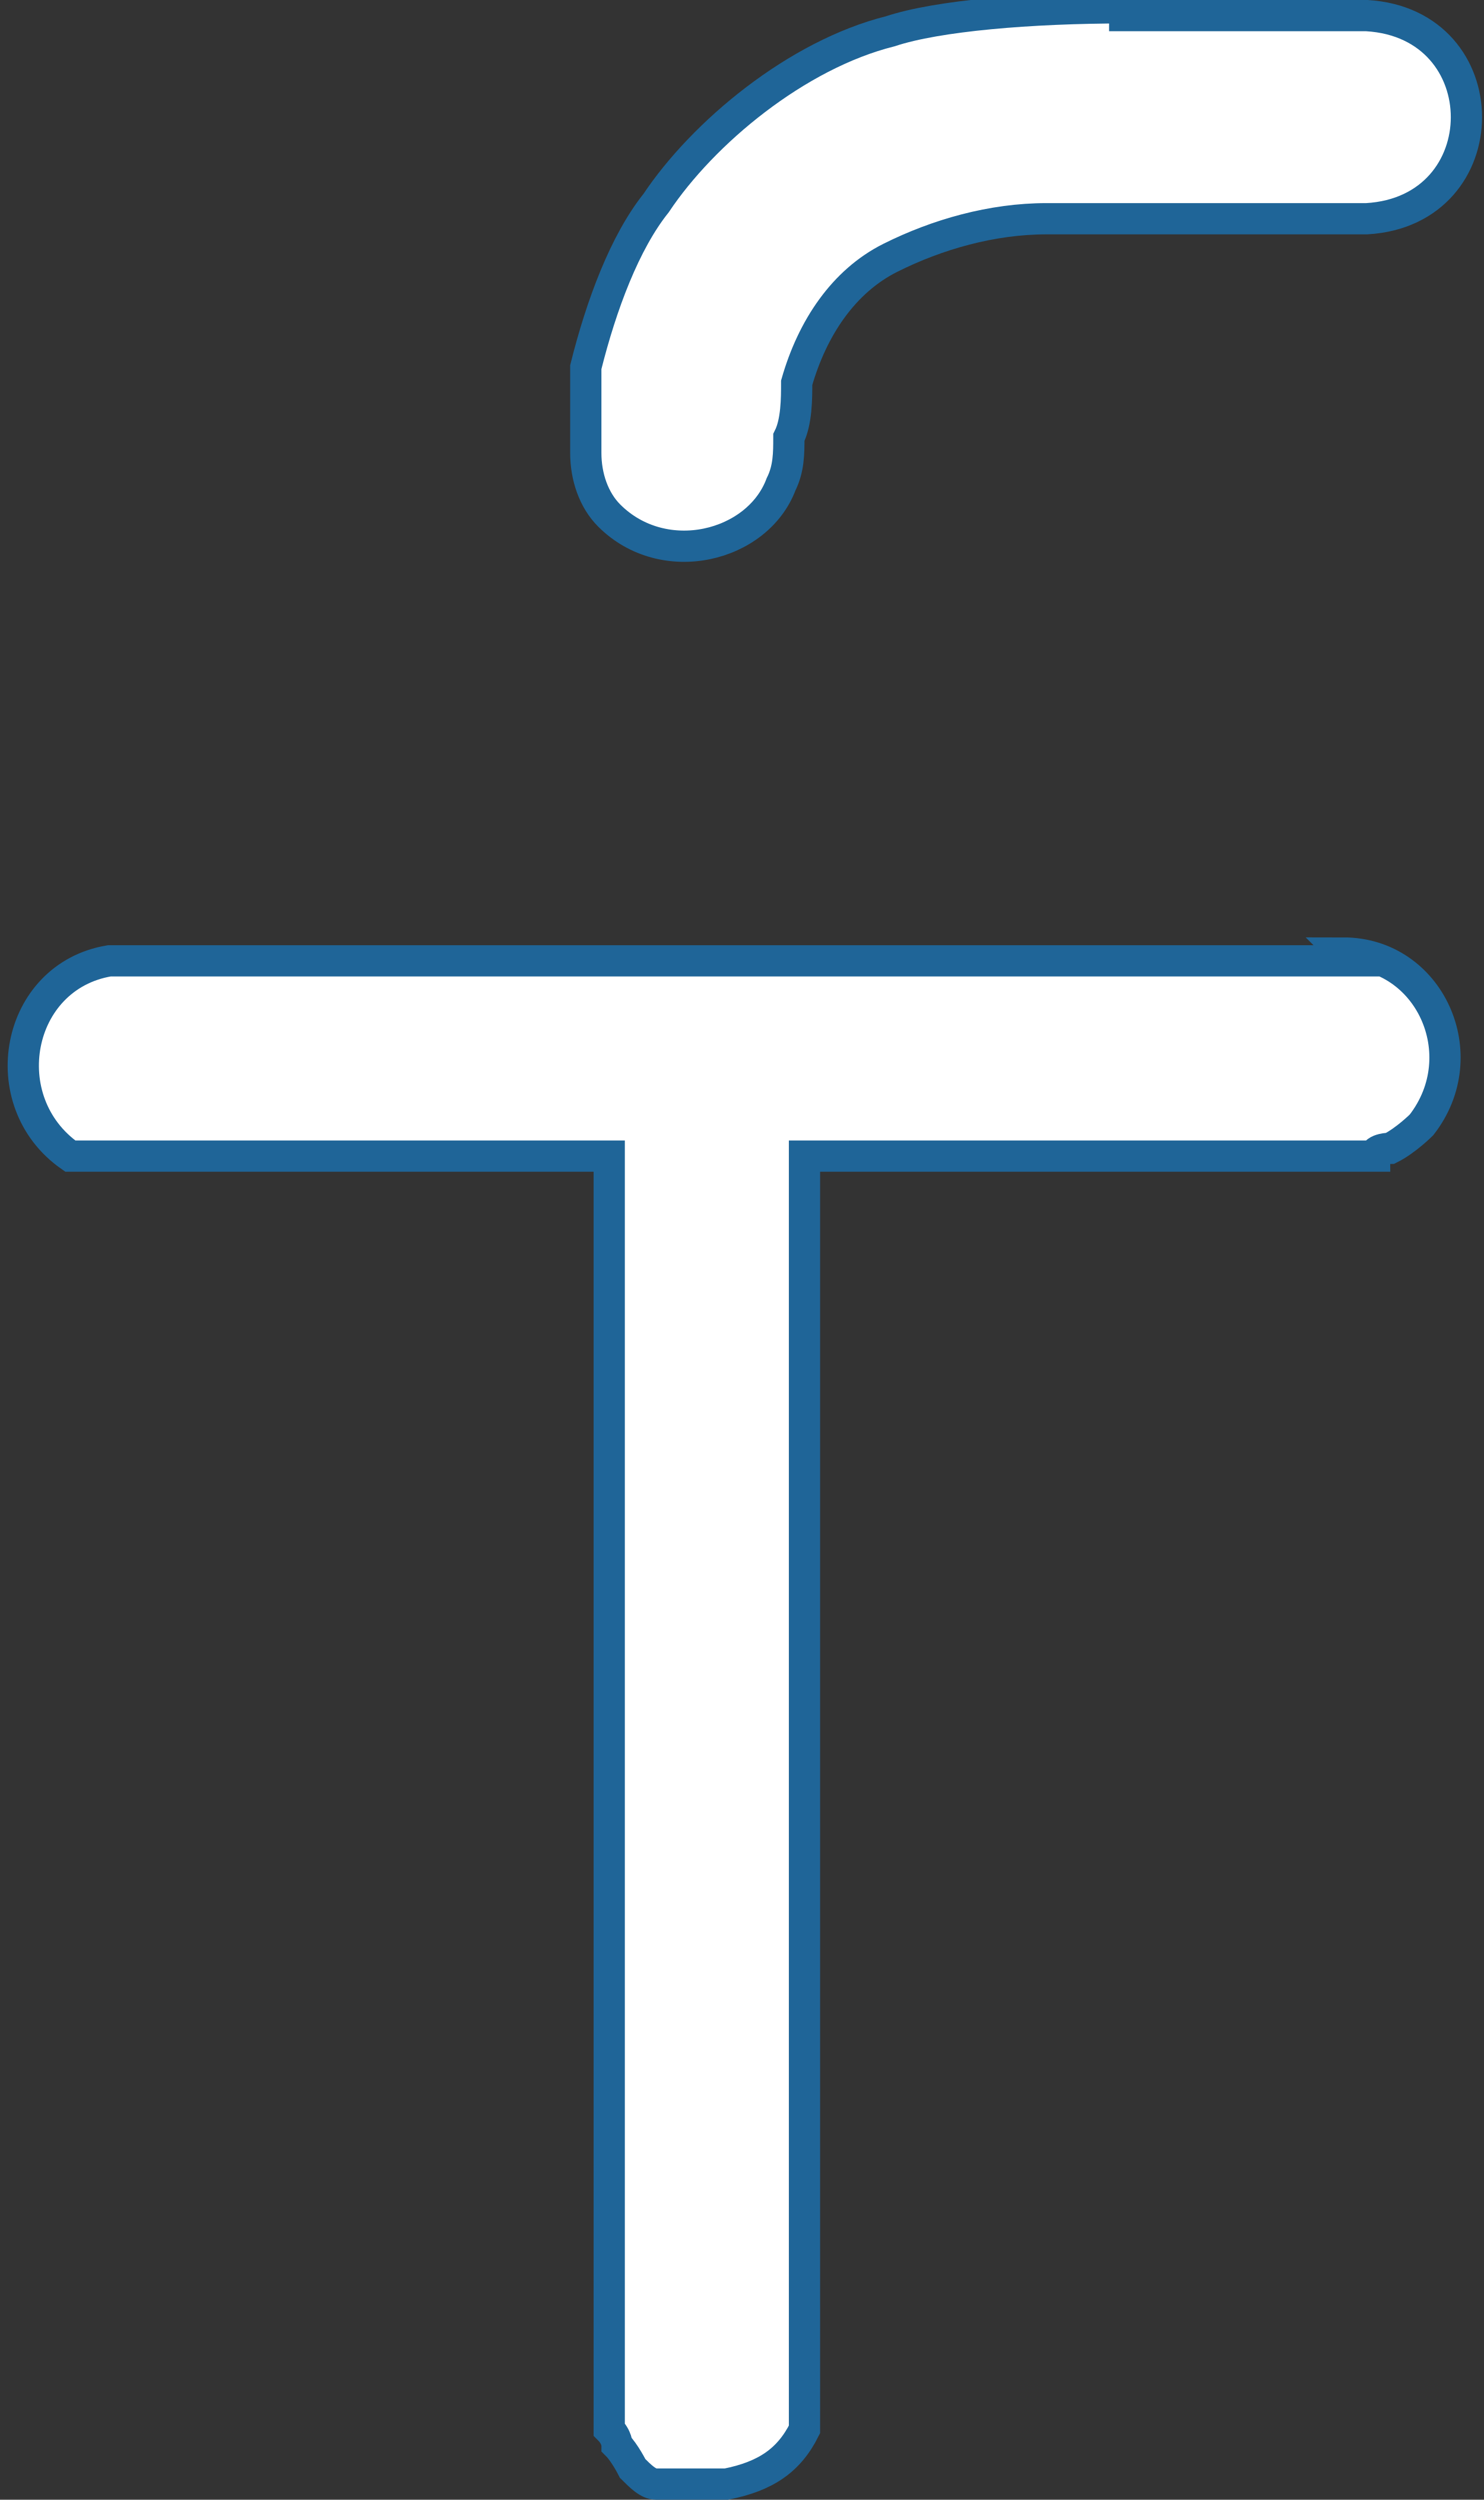 <?xml version="1.0" encoding="UTF-8"?>
<svg id="Layer_1" xmlns="http://www.w3.org/2000/svg" version="1.1" viewBox="0 0 19 32">
  <rect x="0" y="0" width="19" height="32" fill="#333333" stroke="none"/>
  <!-- Generator: Adobe Illustrator 29.5.1, SVG Export Plug-In . SVG Version: 2.1.0 Build 141)  -->
  <defs>
    <style>
      .st0 {
        fill: #fff;
        stroke: #1f6598;
        stroke-width: .4px;
      }
    </style>
  </defs>
  <path class="st0" d="M17.2,12.2c1.1,0,1.7,1.3,1,2.2h0c0,0-.2.2-.4.3,0,0-.2,0-.2.1,0,0-.1,0-.1,0h-7.2v15.9s0,0,0,0c0,0,0,0,0,.2,0,0,0,.1,0,.2h0c0,0,0,0,0,0h0c-.2.4-.5.6-1,.7h-.5c0,0-.1,0-.2,0,0,0-.1,0-.2,0-.1,0-.2-.1-.3-.2,0,0-.1-.2-.2-.3,0,0,0-.1-.1-.2,0,0,0,0,0,0,0,0,0,0,0,0V14.8H1.2s0,0,0,0c0,0,0,0-.1,0h-.2c-1-.7-.7-2.3.5-2.5h15.9Z"/>
  <path class="st0" d="M14.4.2c1.2,0,2.4,0,3.1,0h0c1.7.1,1.7,2.5,0,2.6-.5,0-1.2,0-1.9,0-.7,0-1.5,0-2.2,0-.7,0-1.4.2-2,.5-.6.3-1,.9-1.2,1.6,0,.2,0,.5-.1.7,0,.2,0,.4-.1.6-.3.8-1.5,1.1-2.2.4-.2-.2-.3-.5-.3-.8,0-.3,0-.7,0-1.1.2-.8.5-1.6.9-2.1.6-.9,1.8-1.9,3-2.2.6-.2,1.8-.3,3-.3Z"/>
</svg>